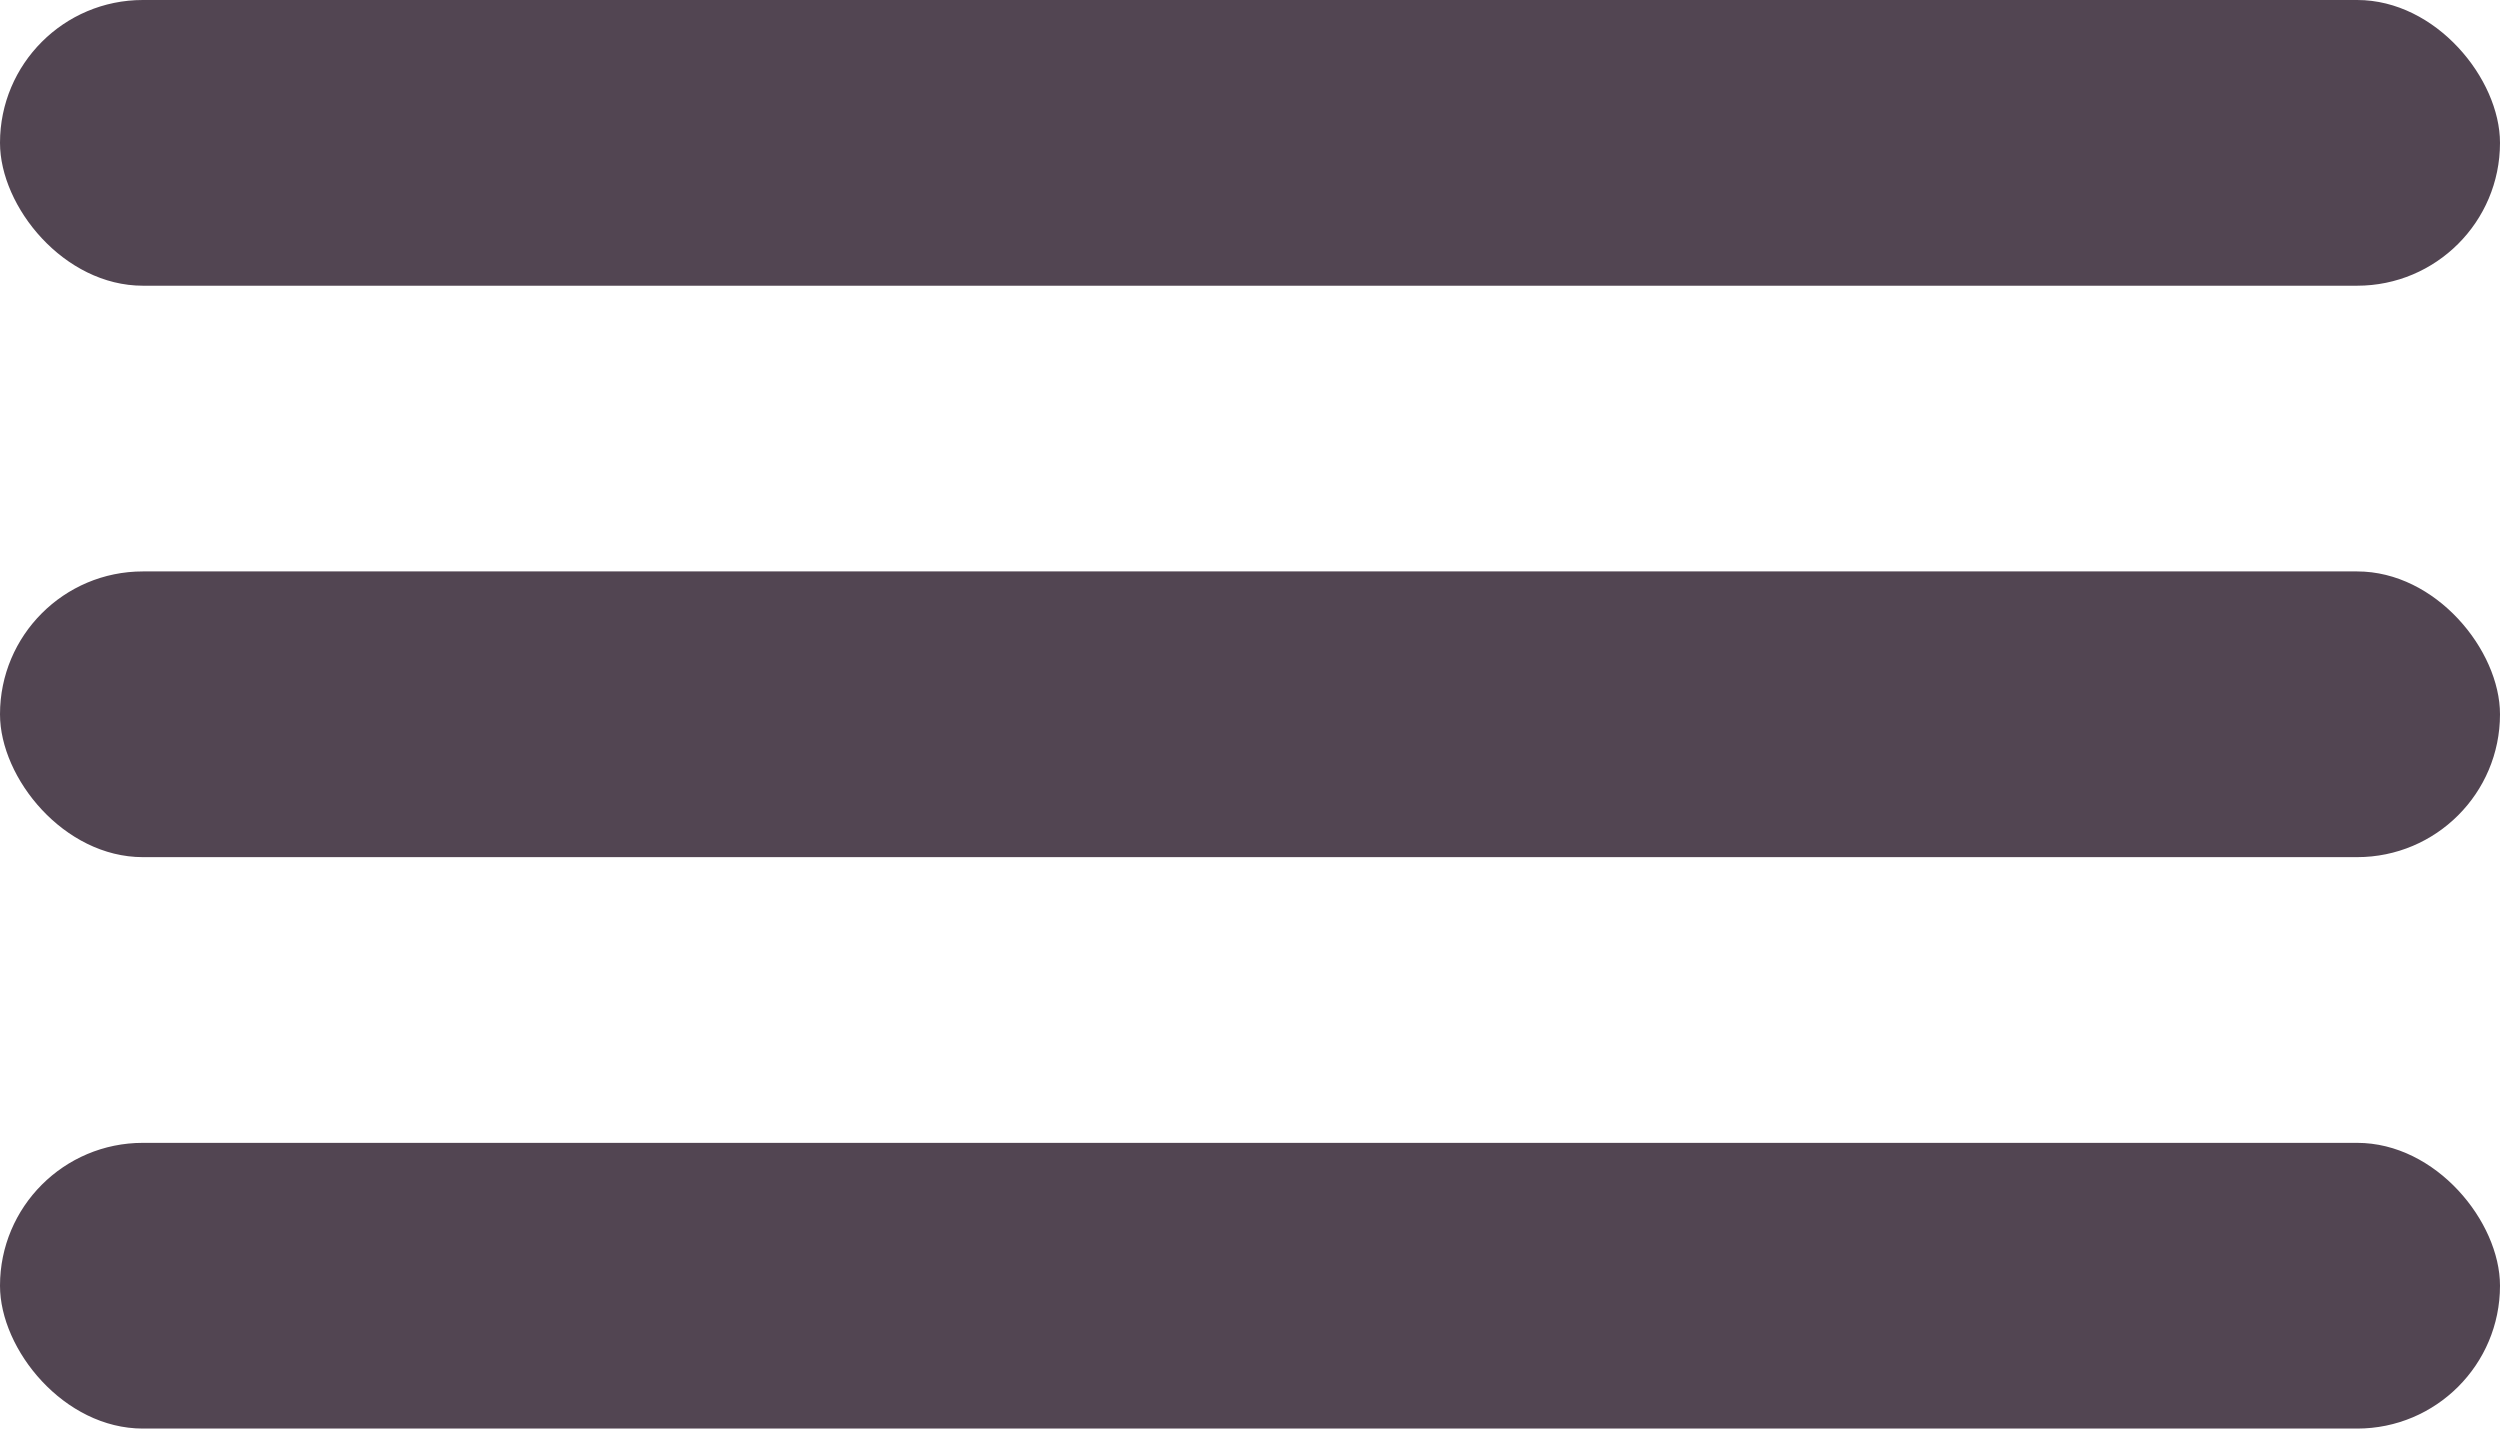 <svg width="35" height="20" viewBox="0 0 35 20" fill="none" xmlns="http://www.w3.org/2000/svg">
<rect width="35" height="4" rx="2" fill="#524552"/>
<rect y="8" width="35" height="4" rx="2" fill="#524552"/>
<rect y="16" width="35" height="4" rx="2" fill="#524552"/>
</svg>
